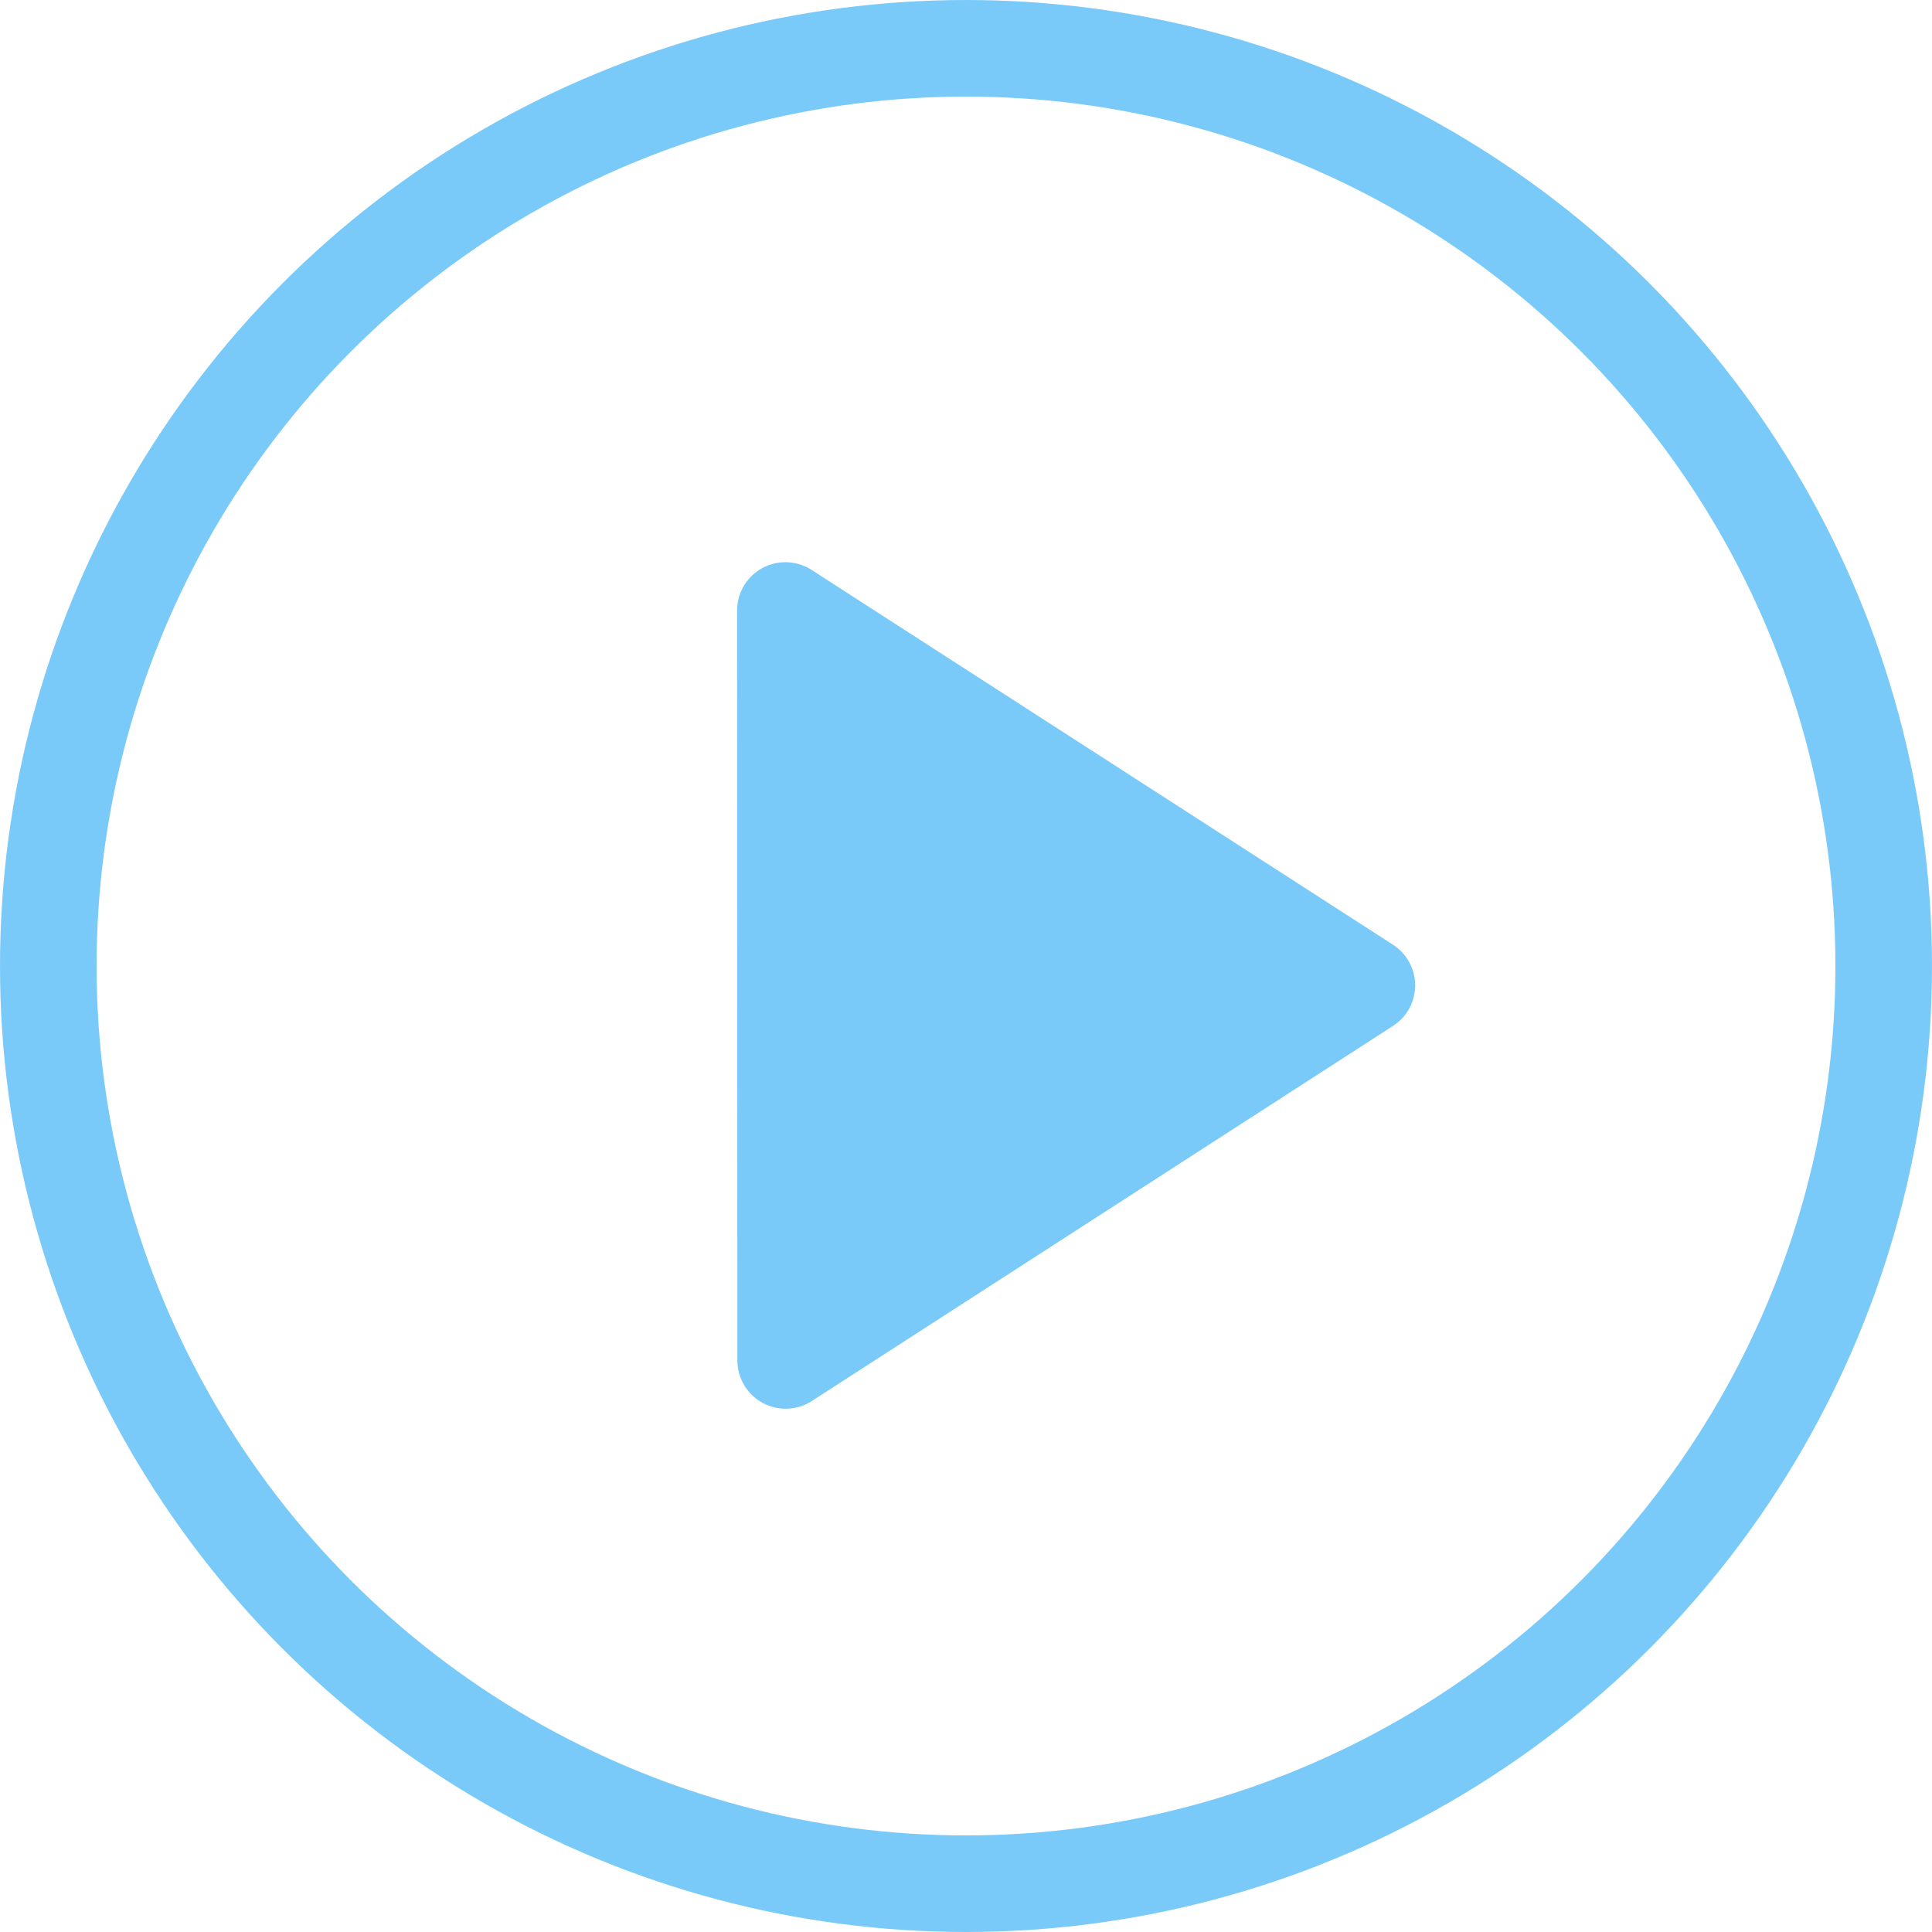 <?xml version="1.0" encoding="UTF-8"?> <svg xmlns="http://www.w3.org/2000/svg" width="40" height="40" viewBox="0 0 40 40"><g transform="translate(-310 -1643)"><g transform="translate(310 1643)" fill="none" stroke="#7acaf9" stroke-width="2"><circle cx="20" cy="20" r="20" stroke="none"></circle><circle cx="20" cy="20" r="19" fill="none"></circle></g><path d="M10.975,0,14,14,0,10.983Z" transform="translate(318.5 1663.4) rotate(-45)" fill="#79caf9" stroke="#7acaf9" stroke-linecap="round" stroke-linejoin="round" stroke-width="2"></path></g></svg> 